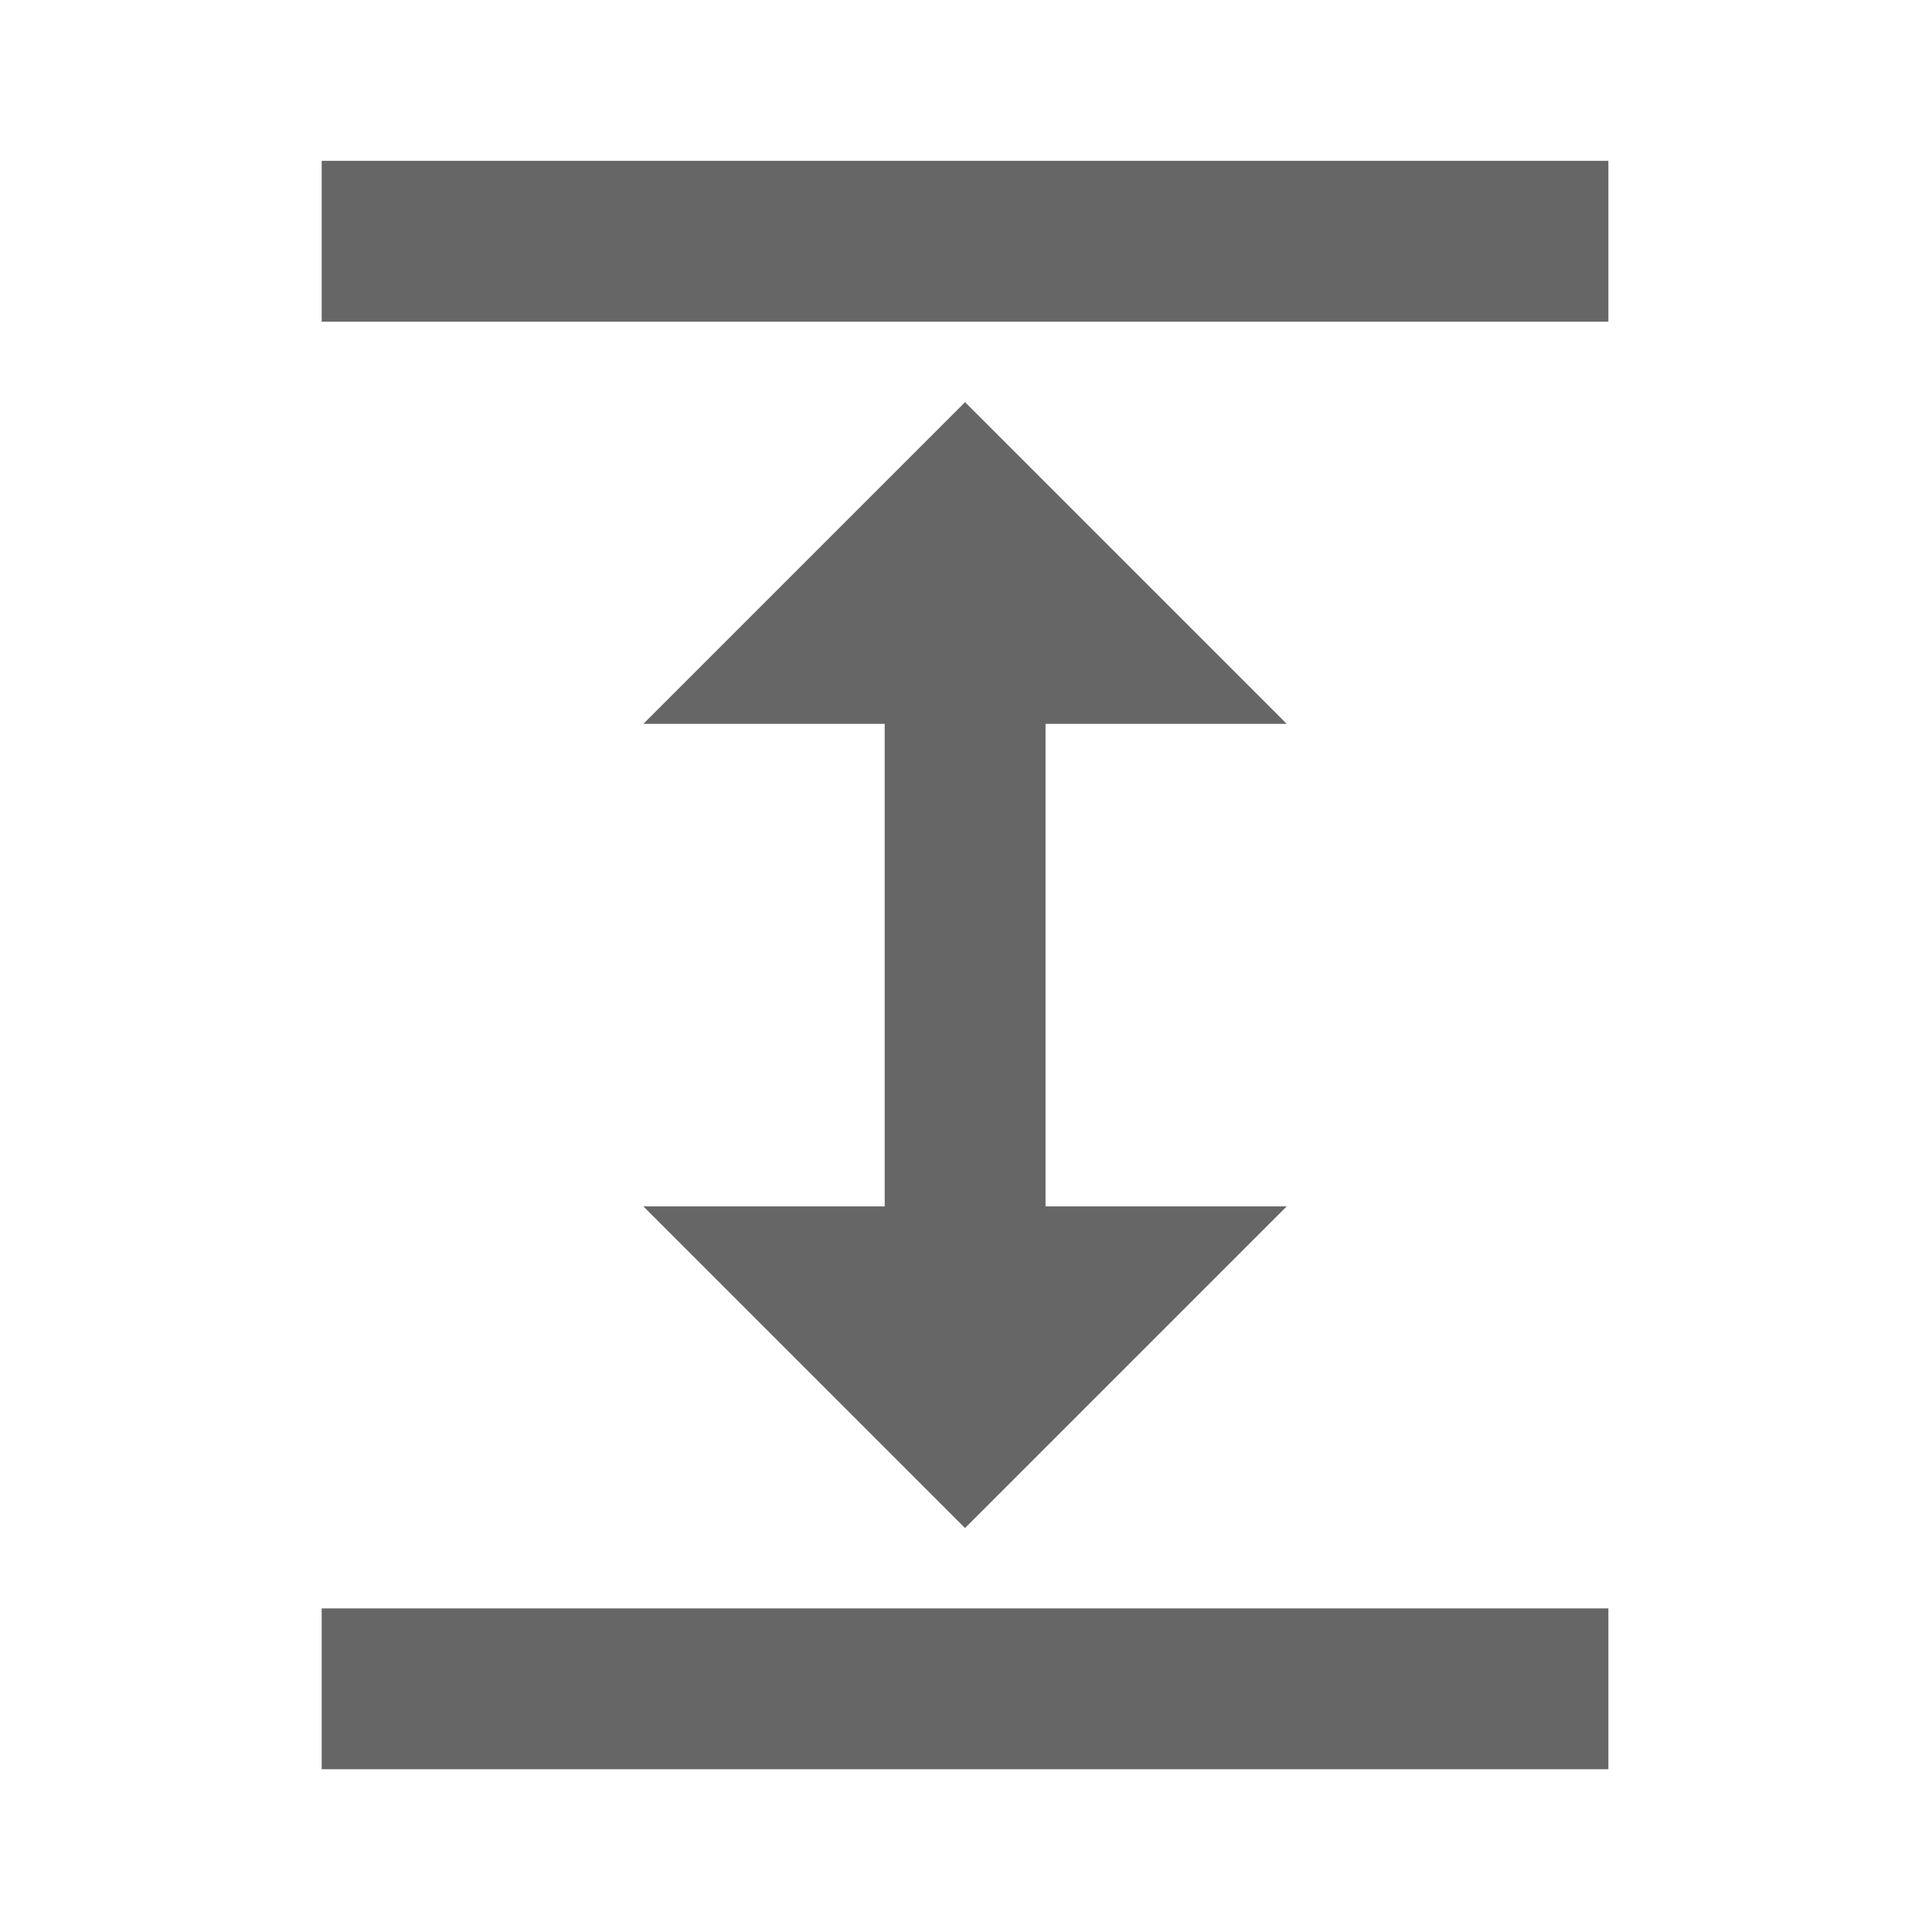 <?xml version="1.0" encoding="utf-8"?>
<svg xmlns="http://www.w3.org/2000/svg" fill="none" height="100%" overflow="visible" preserveAspectRatio="none" style="display: block;" viewBox="0 0 12 12" width="100%">
<g id="SVG - range">
<path d="M1.998 9.99H9.99V10.989H1.998V9.99ZM1.998 0.999H9.99V1.998H1.998V0.999ZM6.494 4.496H7.992L5.994 2.498L3.996 4.496H5.495V7.493H3.996L5.994 9.491L7.992 7.493H6.494V4.496Z" fill="black" fill-opacity="0.6" id="Vector"/>
</g>
</svg>